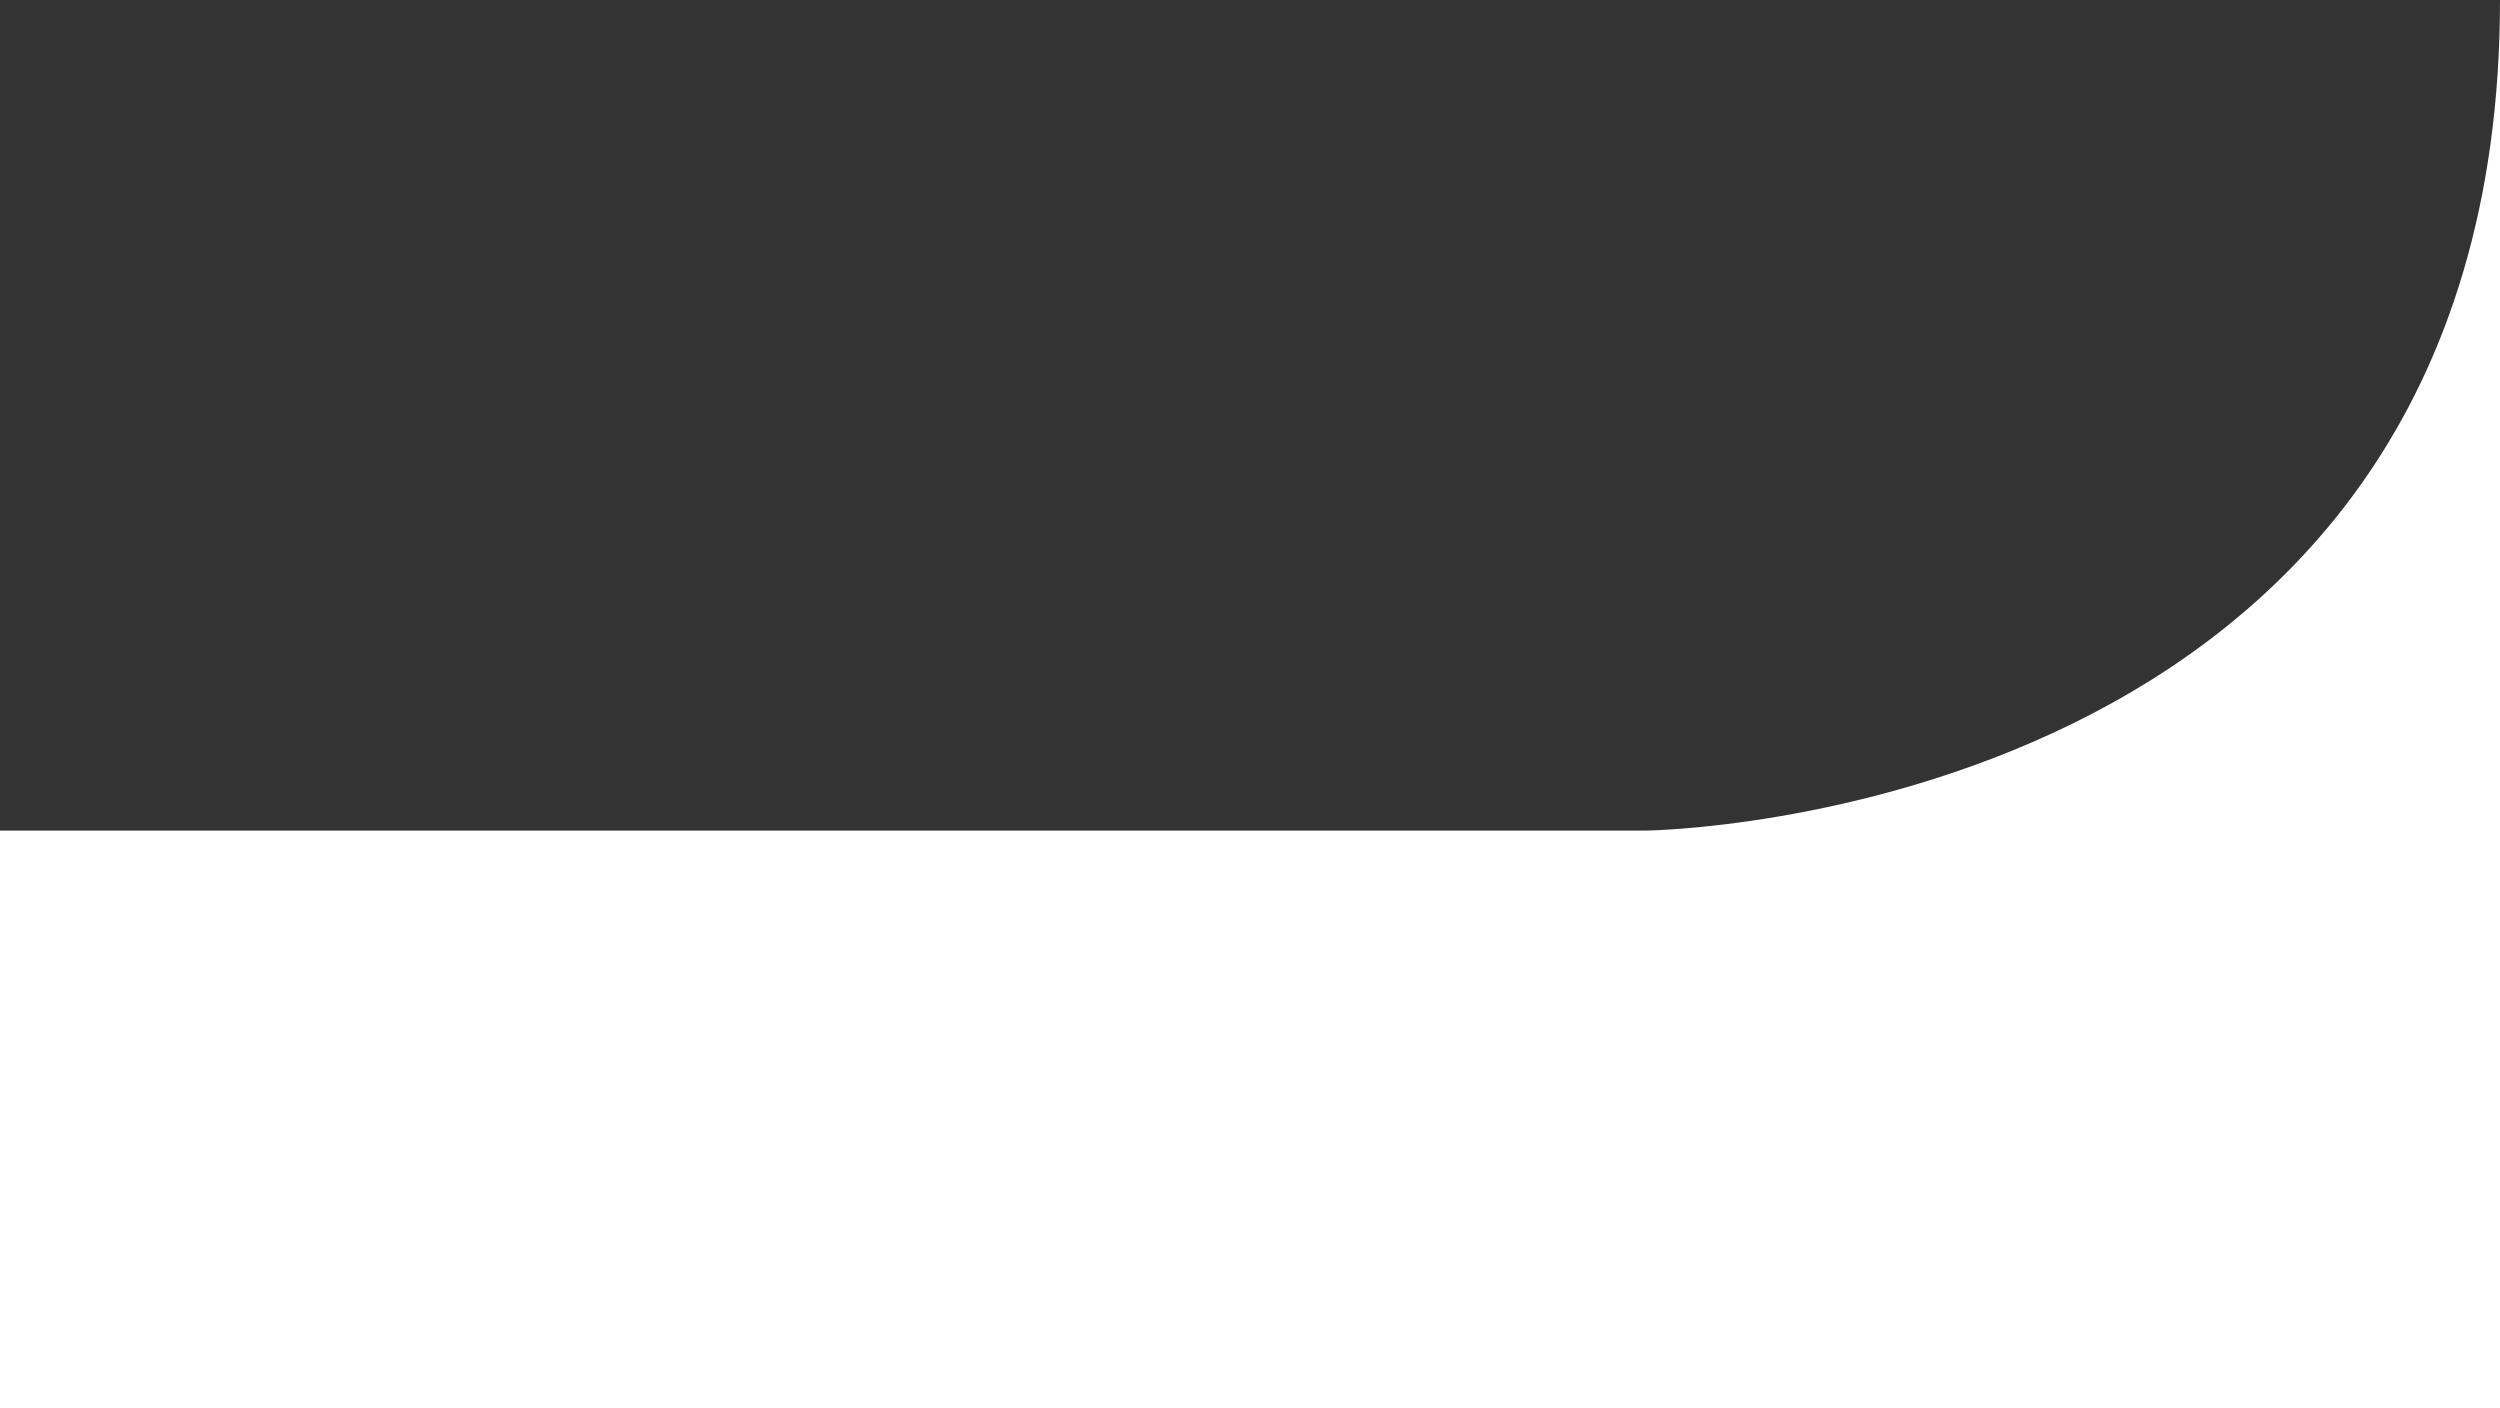 <?xml version="1.0" encoding="utf-8"?>
<!-- Generator: Adobe Illustrator 15.0.0, SVG Export Plug-In . SVG Version: 6.00 Build 0)  -->
<!DOCTYPE svg PUBLIC "-//W3C//DTD SVG 1.1//EN" "http://www.w3.org/Graphics/SVG/1.1/DTD/svg11.dtd">
<svg version="1.1" id="Layer_1" xmlns="http://www.w3.org/2000/svg" xmlns:xlink="http://www.w3.org/1999/xlink" x="0px" y="0px"
	 width="316px" height="178px" viewBox="0 0 316 178" enable-background="new 0 0 316 178" xml:space="preserve" preserveAspectRatio="none">
<rect x="0" y="0" width="316" height="178" fill="#333333" stroke="none"/>
<g>
	<path fill="#FFFFFF" d="M316,178H0v-73.011h207.985c0,0,108.015-1.098,108.015-104.989V178z"/>
</g>
</svg>
